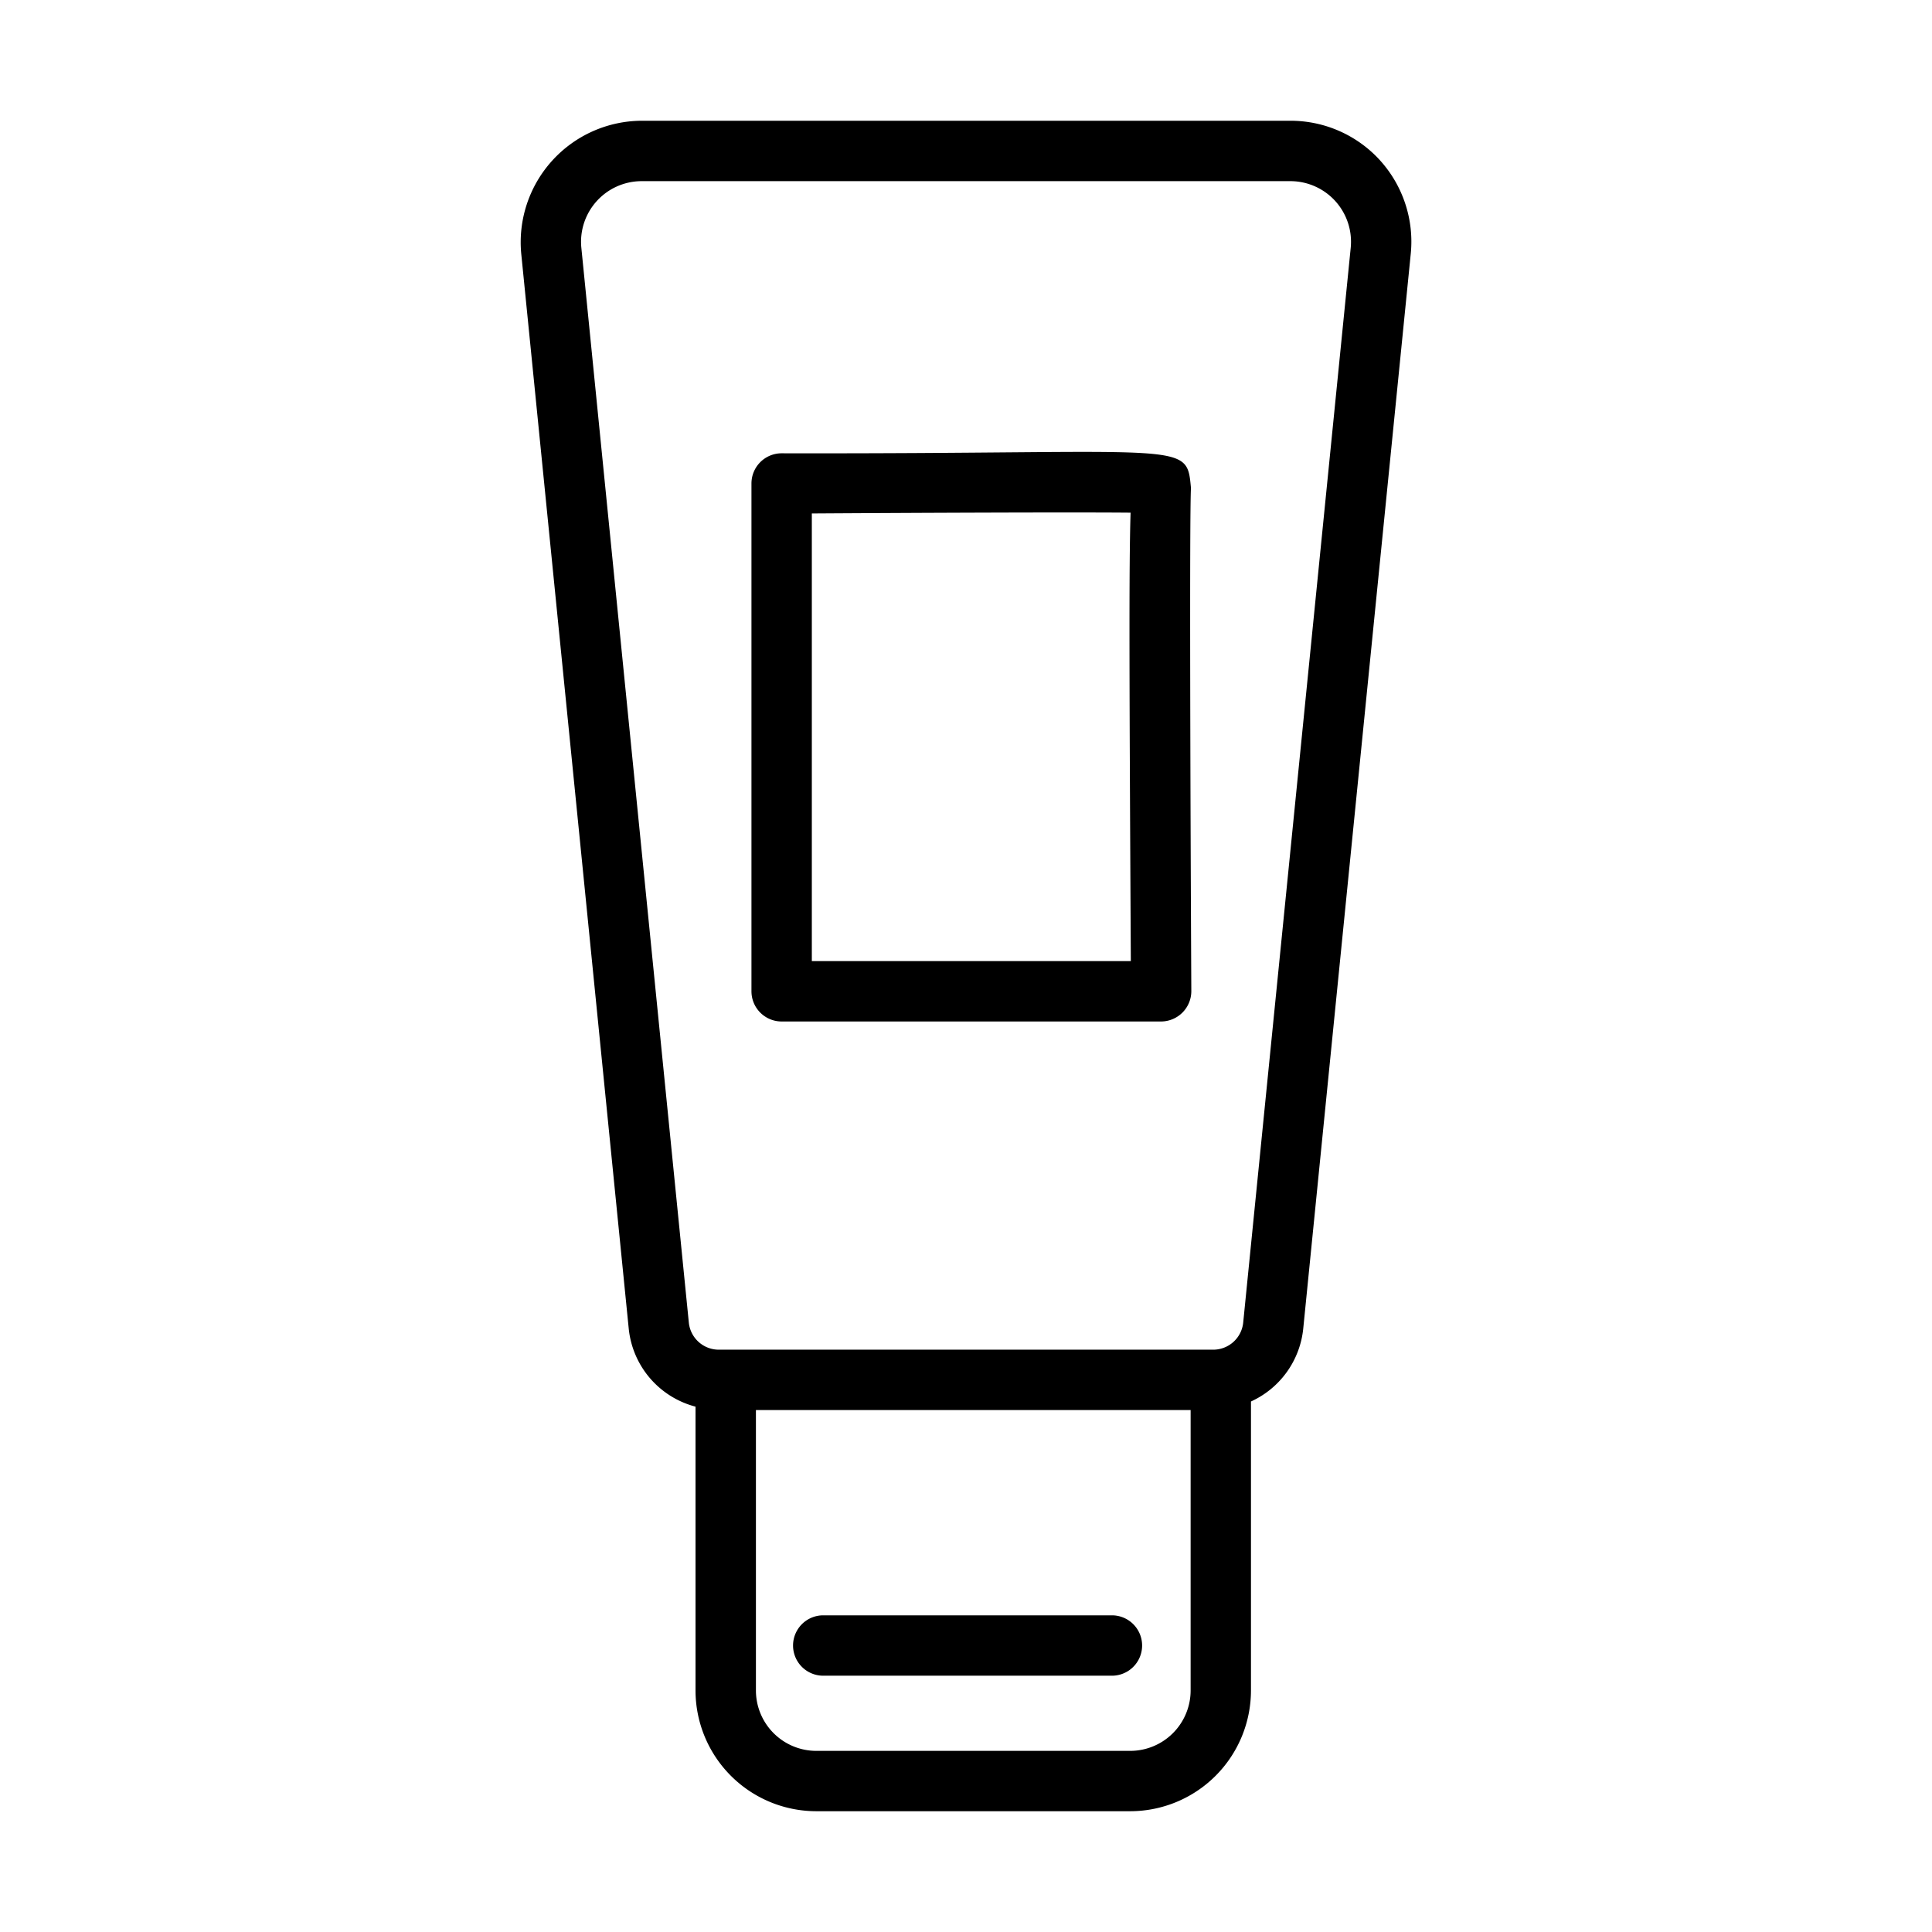 <svg id="Line" height="512" viewBox="0 0 64 64" width="512" xmlns="http://www.w3.org/2000/svg"><g fill="rgb(0,0,0)"><path d="m45.719 5.315a4.007 4.007 0 0 0 -2.965-1.315h-21.508a4.026 4.026 0 0 0 -3.98 4.398l3.561 35.609a2.981 2.981 0 0 0 2.213 2.59v9.402a4.004 4.004 0 0 0 4 4h10.4a4.004 4.004 0 0 0 4-4v-9.573a2.982 2.982 0 0 0 1.732-2.419l3.562-35.61a4.011 4.011 0 0 0 -1.016-3.082zm-8.278 52.685h-10.4a2.002 2.002 0 0 1 -2-2v-9.29h14.4v9.29a2.003 2.003 0 0 1 -2 2zm3.742-14.191a.998.998 0 0 1 -.995.901h-16.375a.997.997 0 0 1 -.995-.901l-3.561-35.609a2.009 2.009 0 0 1 1.99-2.199h21.508a2.009 2.009 0 0 1 1.99 2.199z"/><path d="m39.453 16.171c-.153-1.607-.017-1.127-13.567-1.155a1 1 0 0 0 -.993 1v16.822a1.0 1 0 0 0 1 1h12.571a1.006 1.006 0 0 0 1-1.005c-.032-6.263-.062-15.771-.012-16.662zm-12.56 15.667v-14.829c3.659-.023 8.551-.044 10.559-.026-.058 1.807-.04 5.78.008 14.855z"/><path d="m36.834 53.51h-9.563a1 1 0 0 0 0 2h9.563a1 1 0 0 0 0-2z"/></g></svg>